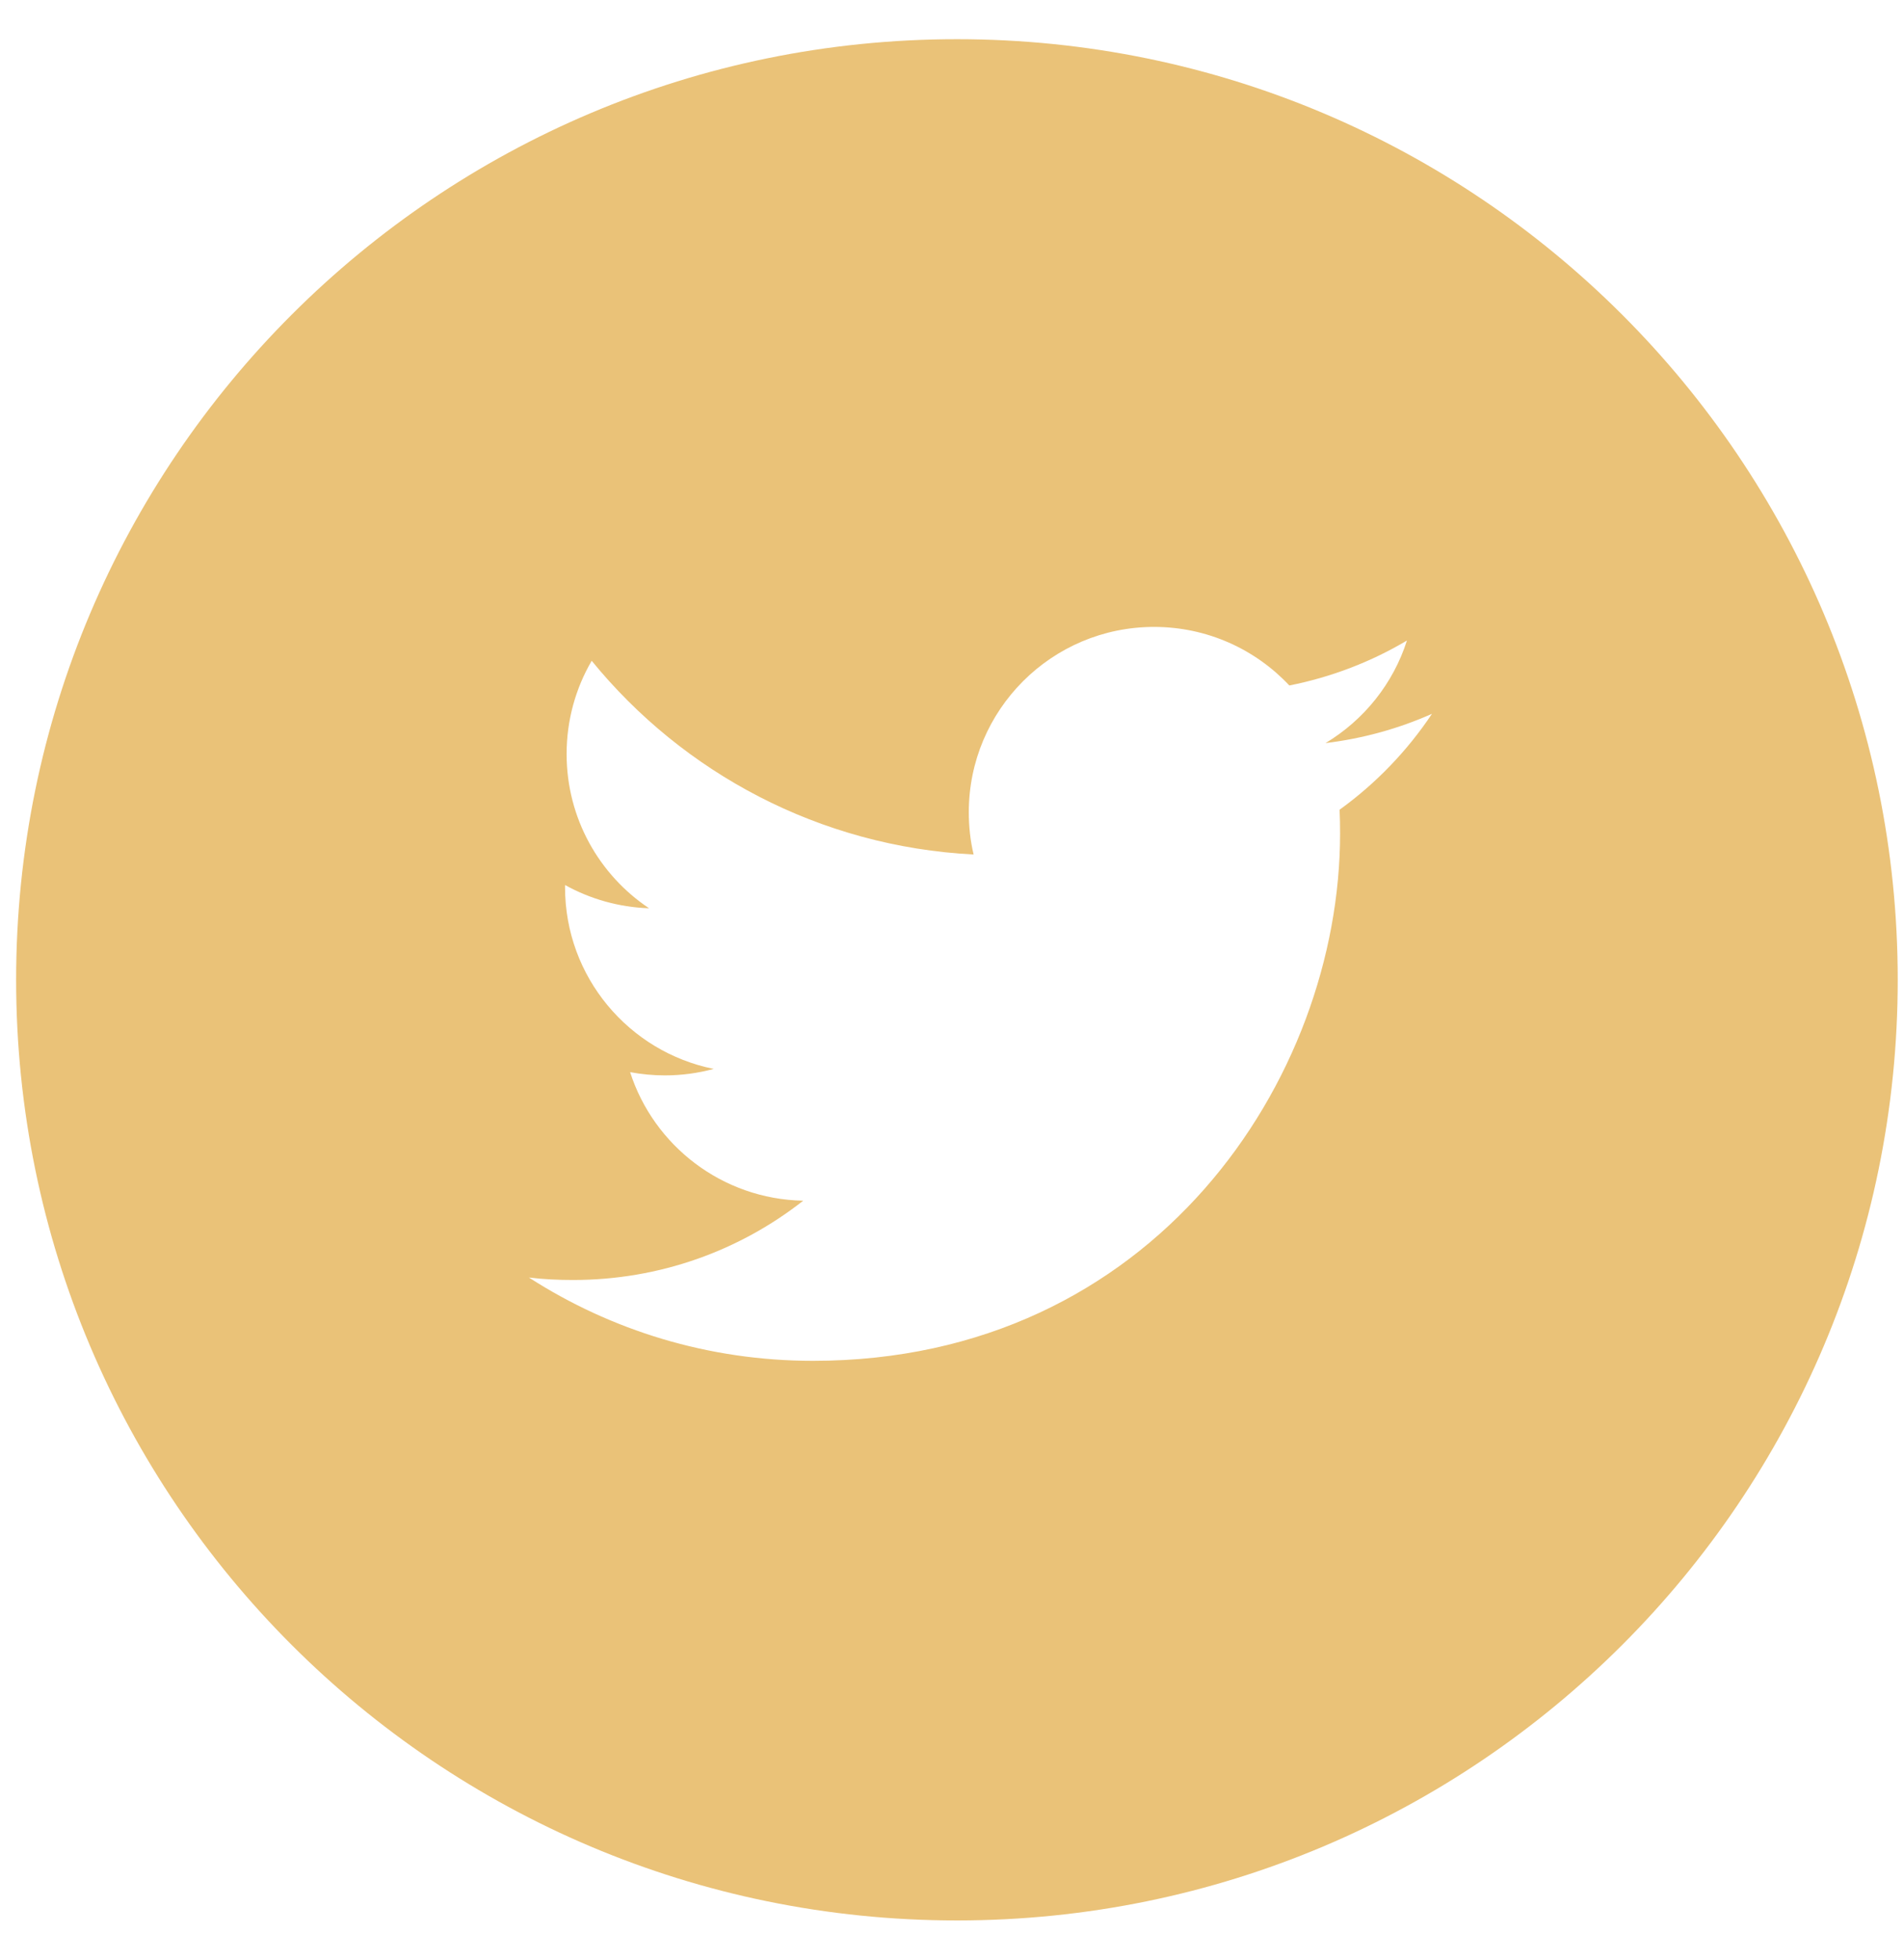 <svg fill="none" height="35" viewBox="0 0 34 35" width="34" xmlns="http://www.w3.org/2000/svg"><path clip-rule="evenodd" d="m.288 17.5c0-9.279 7.522-16.8 16.8-16.8 9.278 0 16.8 7.521 16.8 16.8 0 9.278-7.521 16.8-16.8 16.8-9.278 0-16.8-7.521-16.8-16.8zm23.642-2.611c0-.14-.002-.283-.009-.427.646-.466 1.208-1.05 1.65-1.713-.593.264-1.23.441-1.901.523.684-.411 1.208-1.06 1.454-1.832-.639.38-1.346.653-2.1.803-.604-.644-1.465-1.046-2.415-1.046-1.829 0-3.309 1.484-3.309 3.309 0 .261.028.513.086.756-2.751-.142-5.187-1.458-6.82-3.46-.285.488-.448 1.059-.448 1.664 0 1.15.583 2.161 1.472 2.756-.542-.018-1.054-.168-1.5-.415v.04c0 1.603 1.141 2.94 2.655 3.244-.277.075-.571.116-.872.116-.213 0-.42-.021-.621-.058.422 1.312 1.643 2.268 3.091 2.296-1.132.889-2.558 1.416-4.109 1.416-.268 0-.532-.012-.789-.044 1.463.942 3.203 1.488 5.072 1.488 6.087 0 9.413-5.042 9.413-9.417z" fill="#eac278" fill-rule="evenodd"/></svg>